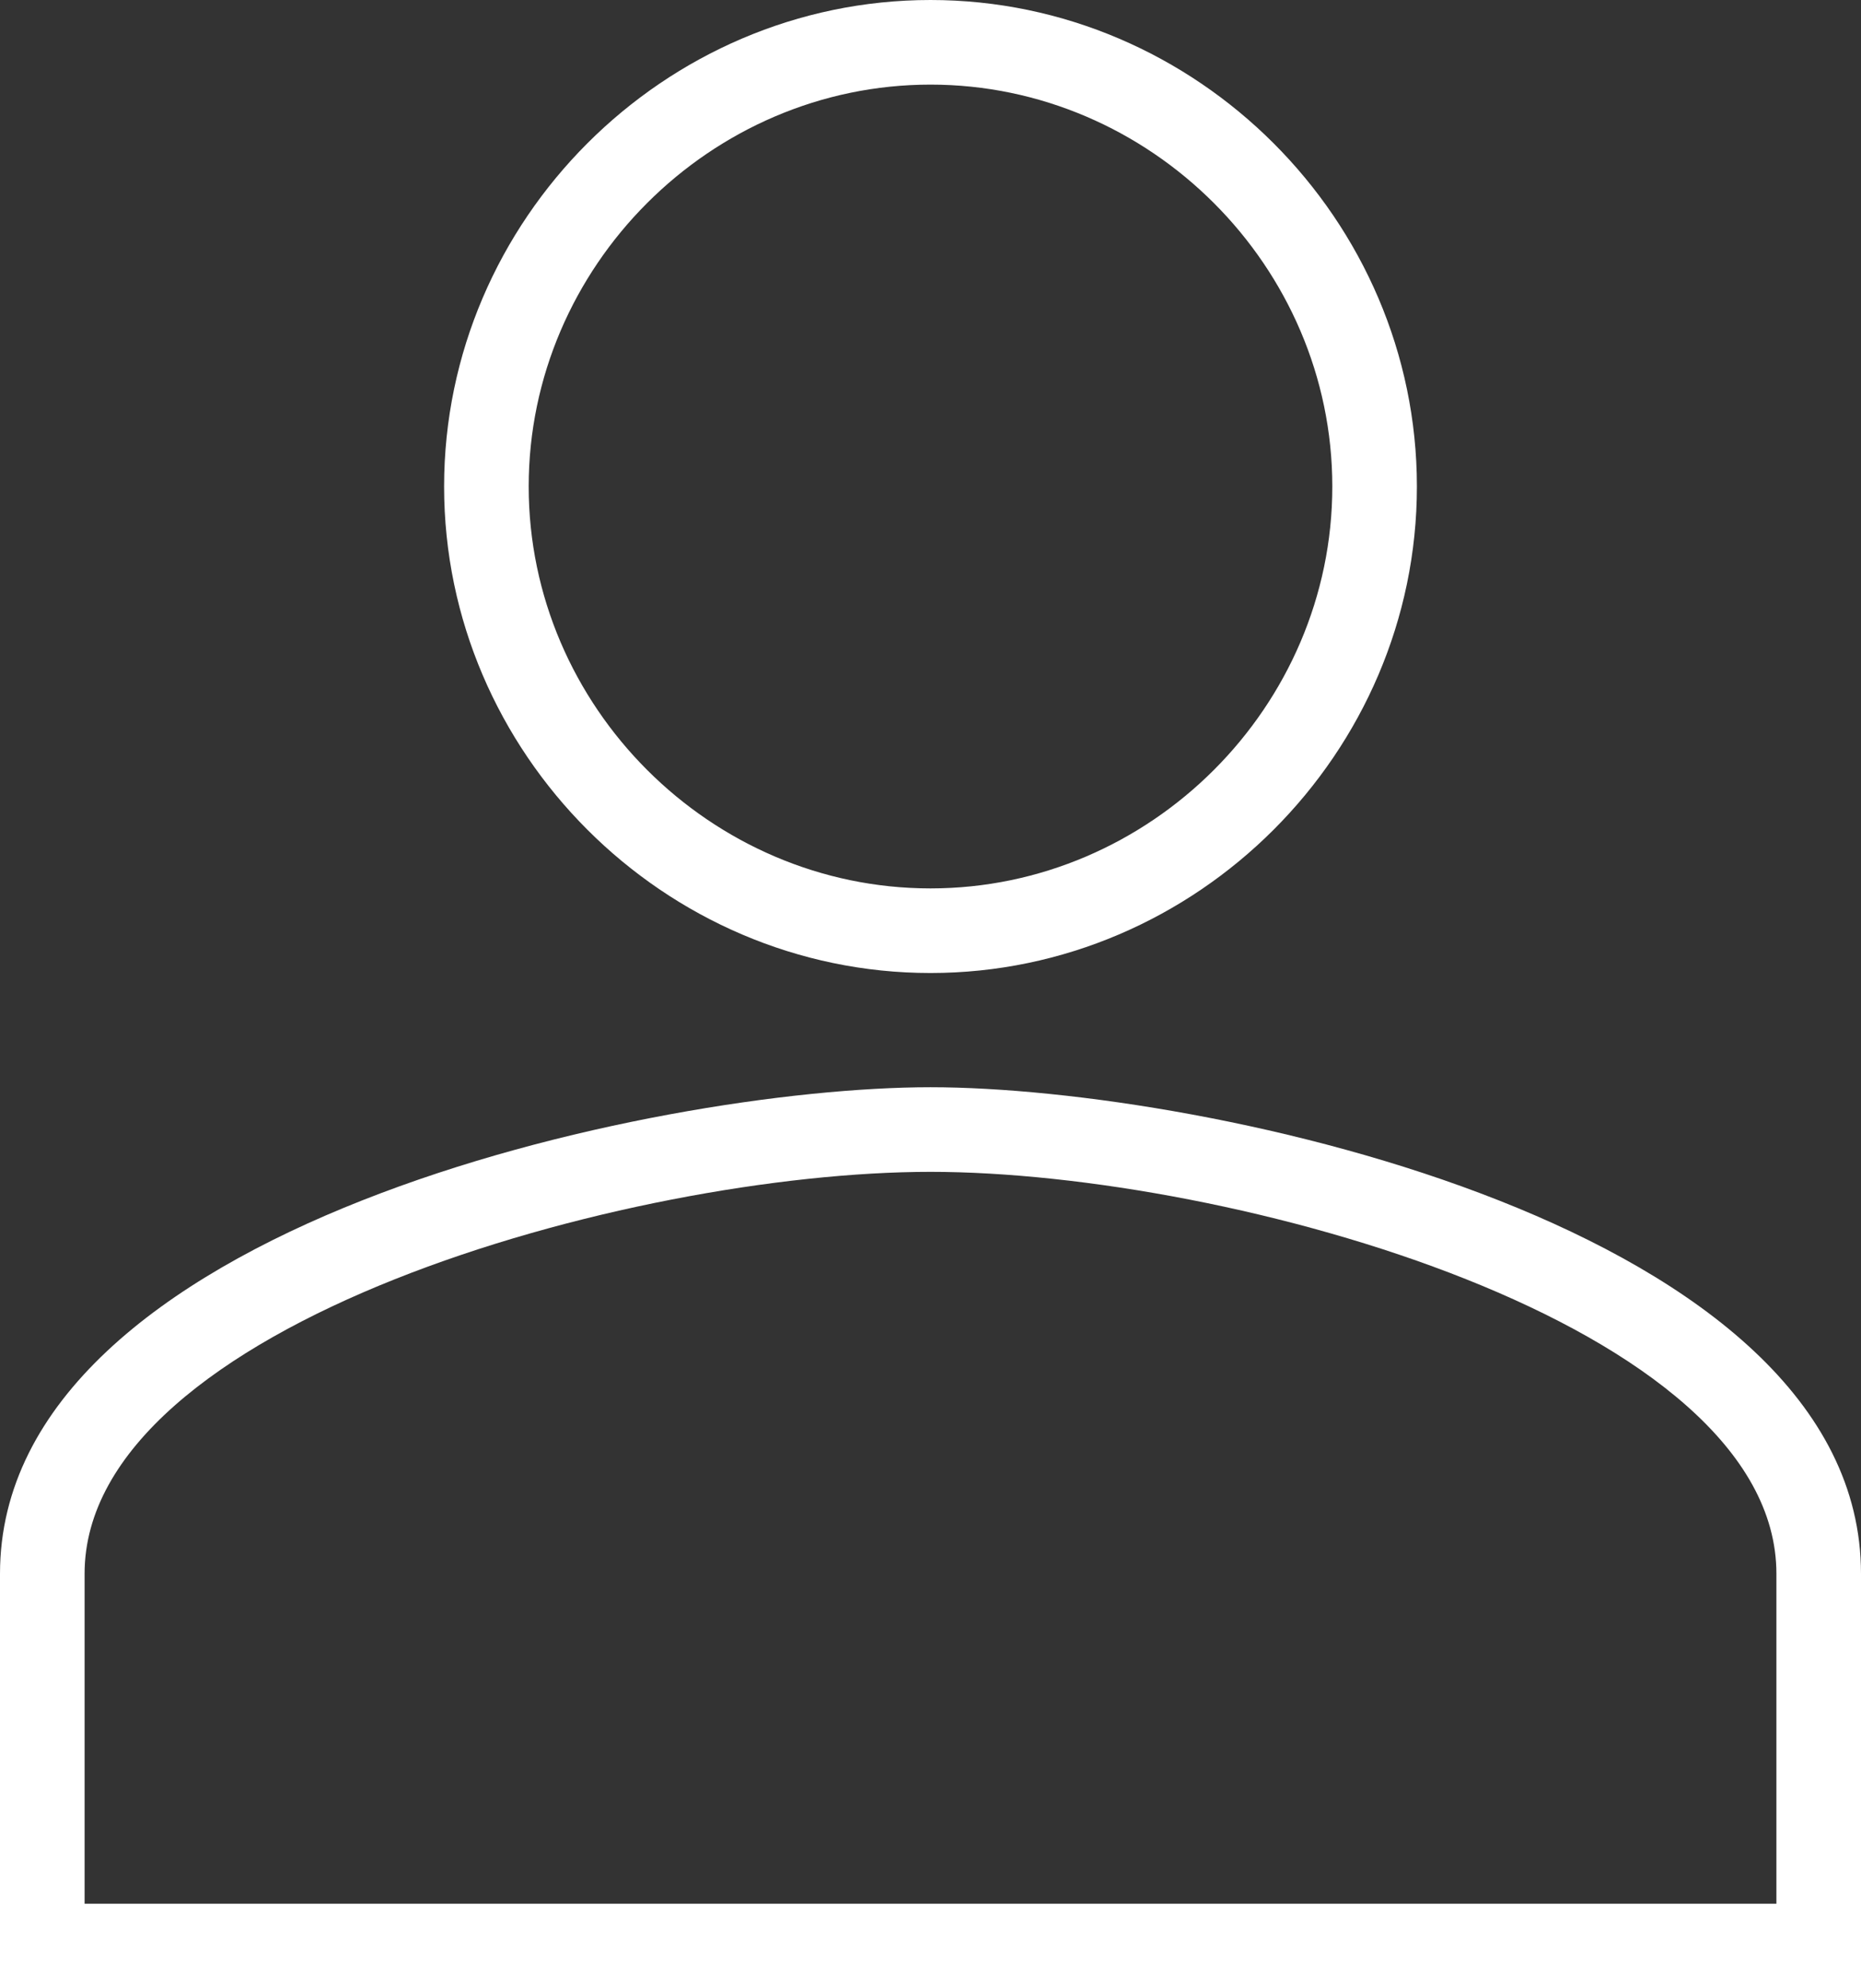 <?xml version="1.0" encoding="utf-8"?>
<!-- Generator: Adobe Illustrator 23.0.1, SVG Export Plug-In . SVG Version: 6.00 Build 0)  -->
<svg version="1.1" id="Layer_1" xmlns:ev="http://www.w3.org/2001/xml-events"
	 xmlns="http://www.w3.org/2000/svg" xmlns:xlink="http://www.w3.org/1999/xlink" x="0px" y="0px" viewBox="0 0 44 47"
	 style="enable-background:new 0 0 44 47;" xml:space="preserve">
<rect x="0" y="0" width="44" height="47" fill="#333333" stroke="none"/>
<style type="text/css">
	.st0{fill:#FFFFFF;}
</style>
<g>
	<path class="st0" d="M44,47H0v-9.8C0,29,15.5,25.7,22,25.7S44,29,44,37.2V47z M2,45h40v-7.8c0-5.9-12.9-9.5-20-9.5S2,31.3,2,37.2
		V45z M22,23c-6.3,0-11.5-5.2-11.5-11.5S15.7,0,22,0s11.5,5.2,11.5,11.5S28.3,23,22,23z M22,2c-5.2,0-9.5,4.3-9.5,9.5S16.8,21,22,21
		s9.5-4.3,9.5-9.5S27.2,2,22,2z"/>
</g>
</svg>
